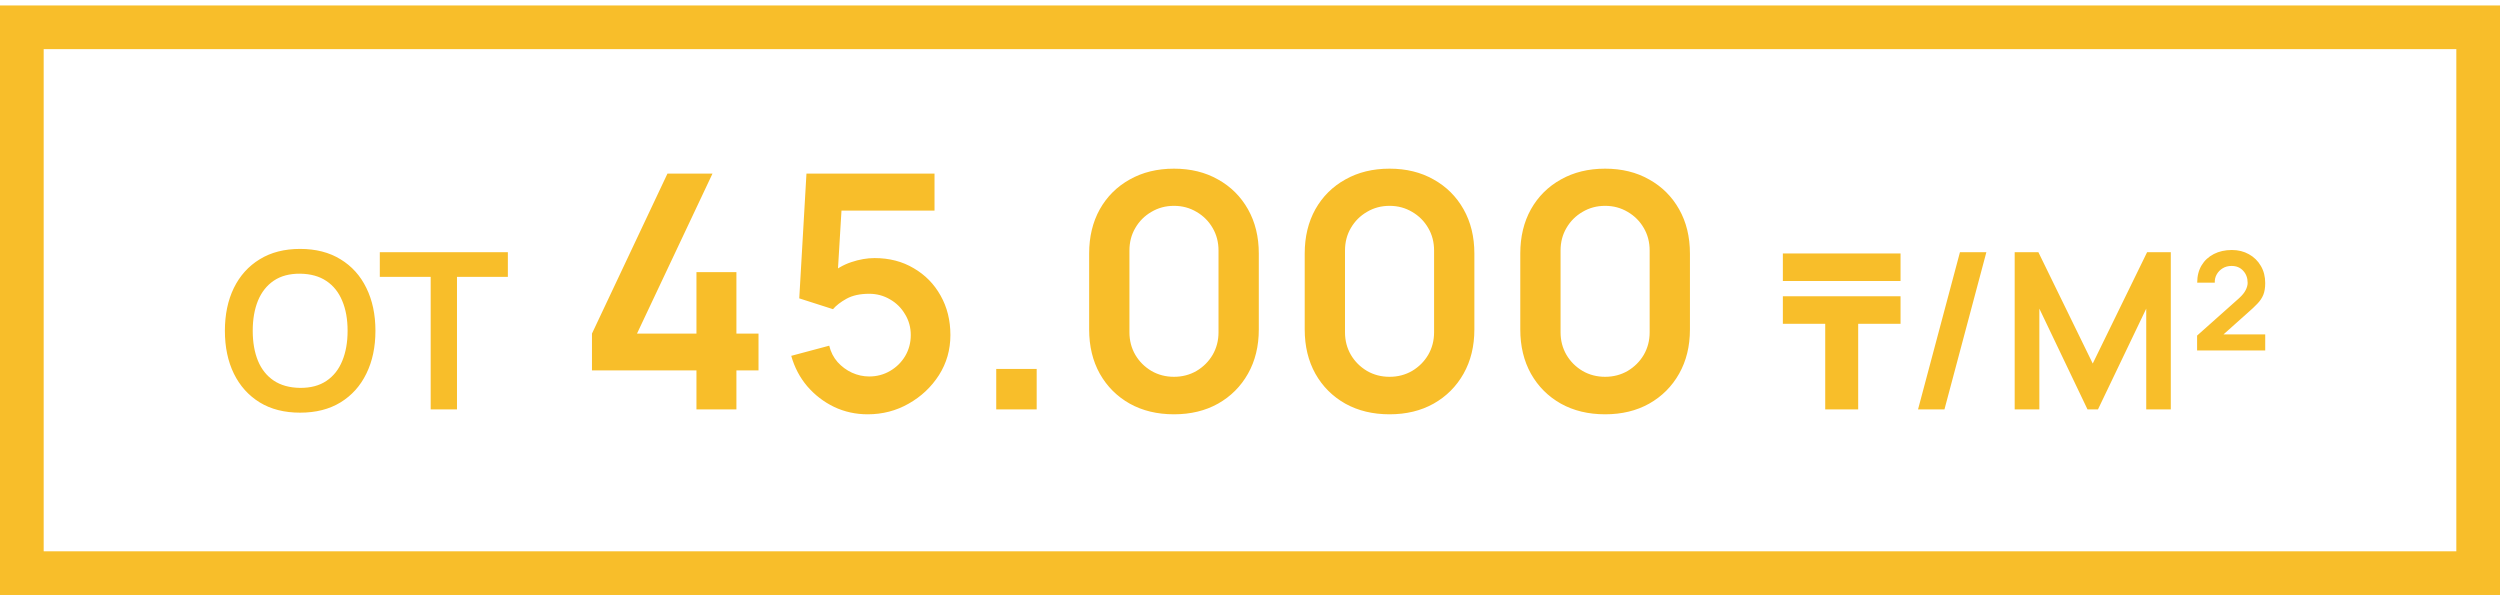 <?xml version="1.0" encoding="UTF-8"?> <svg xmlns="http://www.w3.org/2000/svg" width="229" height="55" viewBox="0 0 229 55" fill="none"><rect x="2" y="2.5" width="225" height="50" stroke="#F8BE2A" stroke-width="4"></rect><path d="M27.49 37.8C26.05 37.8 24.817 37.487 23.79 36.86C22.763 36.227 21.973 35.347 21.42 34.22C20.873 33.093 20.6 31.787 20.6 30.3C20.6 28.813 20.873 27.507 21.42 26.38C21.973 25.253 22.763 24.377 23.79 23.75C24.817 23.117 26.05 22.8 27.49 22.8C28.93 22.8 30.163 23.117 31.19 23.75C32.223 24.377 33.013 25.253 33.56 26.38C34.113 27.507 34.39 28.813 34.39 30.3C34.39 31.787 34.113 33.093 33.56 34.22C33.013 35.347 32.223 36.227 31.19 36.86C30.163 37.487 28.93 37.8 27.49 37.8ZM27.49 35.53C28.457 35.537 29.26 35.323 29.9 34.89C30.547 34.457 31.03 33.847 31.35 33.06C31.677 32.273 31.84 31.353 31.84 30.3C31.84 29.247 31.677 28.333 31.35 27.56C31.03 26.78 30.547 26.173 29.9 25.74C29.26 25.307 28.457 25.083 27.49 25.07C26.523 25.063 25.72 25.277 25.08 25.71C24.44 26.143 23.957 26.753 23.63 27.54C23.31 28.327 23.15 29.247 23.15 30.3C23.15 31.353 23.31 32.27 23.63 33.05C23.95 33.823 24.43 34.427 25.07 34.86C25.717 35.293 26.523 35.517 27.49 35.53ZM39.45 37.5V25.36H34.79V23.1H46.52V25.36H41.86V37.5H39.45ZM63.795 37.5V33.93H54.225V30.555L61.14 15.9H65.265L58.35 30.555H63.795V24.93H67.455V30.555H69.48V33.93H67.455V37.5H63.795ZM79.482 37.95C78.382 37.95 77.357 37.725 76.407 37.275C75.457 36.815 74.637 36.185 73.947 35.385C73.267 34.585 72.777 33.655 72.477 32.595L75.957 31.665C76.097 32.245 76.352 32.745 76.722 33.165C77.102 33.585 77.542 33.91 78.042 34.14C78.552 34.37 79.077 34.485 79.617 34.485C80.317 34.485 80.957 34.315 81.537 33.975C82.117 33.635 82.577 33.18 82.917 32.61C83.257 32.03 83.427 31.39 83.427 30.69C83.427 29.99 83.252 29.355 82.902 28.785C82.562 28.205 82.102 27.75 81.522 27.42C80.942 27.08 80.307 26.91 79.617 26.91C78.787 26.91 78.097 27.06 77.547 27.36C77.007 27.66 76.592 27.98 76.302 28.32L73.212 27.33L73.872 15.9H85.602V19.29H75.807L77.157 18.015L76.677 25.965L76.017 25.155C76.577 24.645 77.227 24.265 77.967 24.015C78.707 23.765 79.422 23.64 80.112 23.64C81.462 23.64 82.657 23.95 83.697 24.57C84.747 25.18 85.567 26.015 86.157 27.075C86.757 28.135 87.057 29.34 87.057 30.69C87.057 32.04 86.707 33.265 86.007 34.365C85.307 35.455 84.382 36.325 83.232 36.975C82.092 37.625 80.842 37.95 79.482 37.95ZM91.255 37.5V33.795H94.96V37.5H91.255ZM107.536 37.95C106.006 37.95 104.656 37.625 103.486 36.975C102.316 36.315 101.401 35.4 100.741 34.23C100.091 33.06 99.766 31.71 99.766 30.18V23.22C99.766 21.69 100.091 20.34 100.741 19.17C101.401 18 102.316 17.09 103.486 16.44C104.656 15.78 106.006 15.45 107.536 15.45C109.066 15.45 110.411 15.78 111.571 16.44C112.741 17.09 113.656 18 114.316 19.17C114.976 20.34 115.306 21.69 115.306 23.22V30.18C115.306 31.71 114.976 33.06 114.316 34.23C113.656 35.4 112.741 36.315 111.571 36.975C110.411 37.625 109.066 37.95 107.536 37.95ZM107.536 34.515C108.296 34.515 108.986 34.335 109.606 33.975C110.226 33.605 110.716 33.115 111.076 32.505C111.436 31.885 111.616 31.195 111.616 30.435V22.95C111.616 22.18 111.436 21.49 111.076 20.88C110.716 20.26 110.226 19.77 109.606 19.41C108.986 19.04 108.296 18.855 107.536 18.855C106.776 18.855 106.086 19.04 105.466 19.41C104.846 19.77 104.356 20.26 103.996 20.88C103.636 21.49 103.456 22.18 103.456 22.95V30.435C103.456 31.195 103.636 31.885 103.996 32.505C104.356 33.115 104.846 33.605 105.466 33.975C106.086 34.335 106.776 34.515 107.536 34.515ZM127.282 37.95C125.752 37.95 124.402 37.625 123.232 36.975C122.062 36.315 121.147 35.4 120.487 34.23C119.837 33.06 119.512 31.71 119.512 30.18V23.22C119.512 21.69 119.837 20.34 120.487 19.17C121.147 18 122.062 17.09 123.232 16.44C124.402 15.78 125.752 15.45 127.282 15.45C128.812 15.45 130.157 15.78 131.317 16.44C132.487 17.09 133.402 18 134.062 19.17C134.722 20.34 135.052 21.69 135.052 23.22V30.18C135.052 31.71 134.722 33.06 134.062 34.23C133.402 35.4 132.487 36.315 131.317 36.975C130.157 37.625 128.812 37.95 127.282 37.95ZM127.282 34.515C128.042 34.515 128.732 34.335 129.352 33.975C129.972 33.605 130.462 33.115 130.822 32.505C131.182 31.885 131.362 31.195 131.362 30.435V22.95C131.362 22.18 131.182 21.49 130.822 20.88C130.462 20.26 129.972 19.77 129.352 19.41C128.732 19.04 128.042 18.855 127.282 18.855C126.522 18.855 125.832 19.04 125.212 19.41C124.592 19.77 124.102 20.26 123.742 20.88C123.382 21.49 123.202 22.18 123.202 22.95V30.435C123.202 31.195 123.382 31.885 123.742 32.505C124.102 33.115 124.592 33.605 125.212 33.975C125.832 34.335 126.522 34.515 127.282 34.515ZM147.028 37.95C145.498 37.95 144.148 37.625 142.978 36.975C141.808 36.315 140.893 35.4 140.233 34.23C139.583 33.06 139.258 31.71 139.258 30.18V23.22C139.258 21.69 139.583 20.34 140.233 19.17C140.893 18 141.808 17.09 142.978 16.44C144.148 15.78 145.498 15.45 147.028 15.45C148.558 15.45 149.903 15.78 151.063 16.44C152.233 17.09 153.148 18 153.808 19.17C154.468 20.34 154.798 21.69 154.798 23.22V30.18C154.798 31.71 154.468 33.06 153.808 34.23C153.148 35.4 152.233 36.315 151.063 36.975C149.903 37.625 148.558 37.95 147.028 37.95ZM147.028 34.515C147.788 34.515 148.478 34.335 149.098 33.975C149.718 33.605 150.208 33.115 150.568 32.505C150.928 31.885 151.108 31.195 151.108 30.435V22.95C151.108 22.18 150.928 21.49 150.568 20.88C150.208 20.26 149.718 19.77 149.098 19.41C148.478 19.04 147.788 18.855 147.028 18.855C146.268 18.855 145.578 19.04 144.958 19.41C144.338 19.77 143.848 20.26 143.488 20.88C143.128 21.49 142.948 22.18 142.948 22.95V30.435C142.948 31.195 143.128 31.885 143.488 32.505C143.848 33.115 144.338 33.605 144.958 33.975C145.578 34.335 146.268 34.515 147.028 34.515ZM170.21 37.5H167.19V29.66H163.31V27.14H174.09V29.66H170.21V37.5ZM163.31 23.22H174.09V25.74H163.31V23.22ZM179.532 23.1H181.952L178.112 37.5H175.692L179.532 23.1ZM184.545 37.5V23.1H186.715L191.695 33.3L196.675 23.1H198.845V37.5H196.595V28.27L192.175 37.5H191.215L186.805 28.27V37.5H184.545ZM201.254 32.1V30.74L205.094 27.32C205.387 27.053 205.591 26.803 205.704 26.57C205.824 26.337 205.884 26.117 205.884 25.91C205.884 25.463 205.747 25.093 205.474 24.8C205.207 24.507 204.854 24.36 204.414 24.36C204.107 24.36 203.837 24.43 203.604 24.57C203.371 24.71 203.187 24.897 203.054 25.13C202.921 25.363 202.861 25.617 202.874 25.89H201.264C201.264 25.283 201.397 24.757 201.664 24.31C201.931 23.863 202.304 23.517 202.784 23.27C203.264 23.023 203.817 22.9 204.444 22.9C205.024 22.9 205.544 23.03 206.004 23.29C206.464 23.543 206.827 23.9 207.094 24.36C207.361 24.813 207.494 25.337 207.494 25.93C207.494 26.363 207.434 26.727 207.314 27.02C207.194 27.307 207.014 27.573 206.774 27.82C206.541 28.067 206.251 28.34 205.904 28.64L203.204 31.05L203.044 30.63H207.494V32.1H201.254Z" fill="#F8BE2A"></path></svg> 